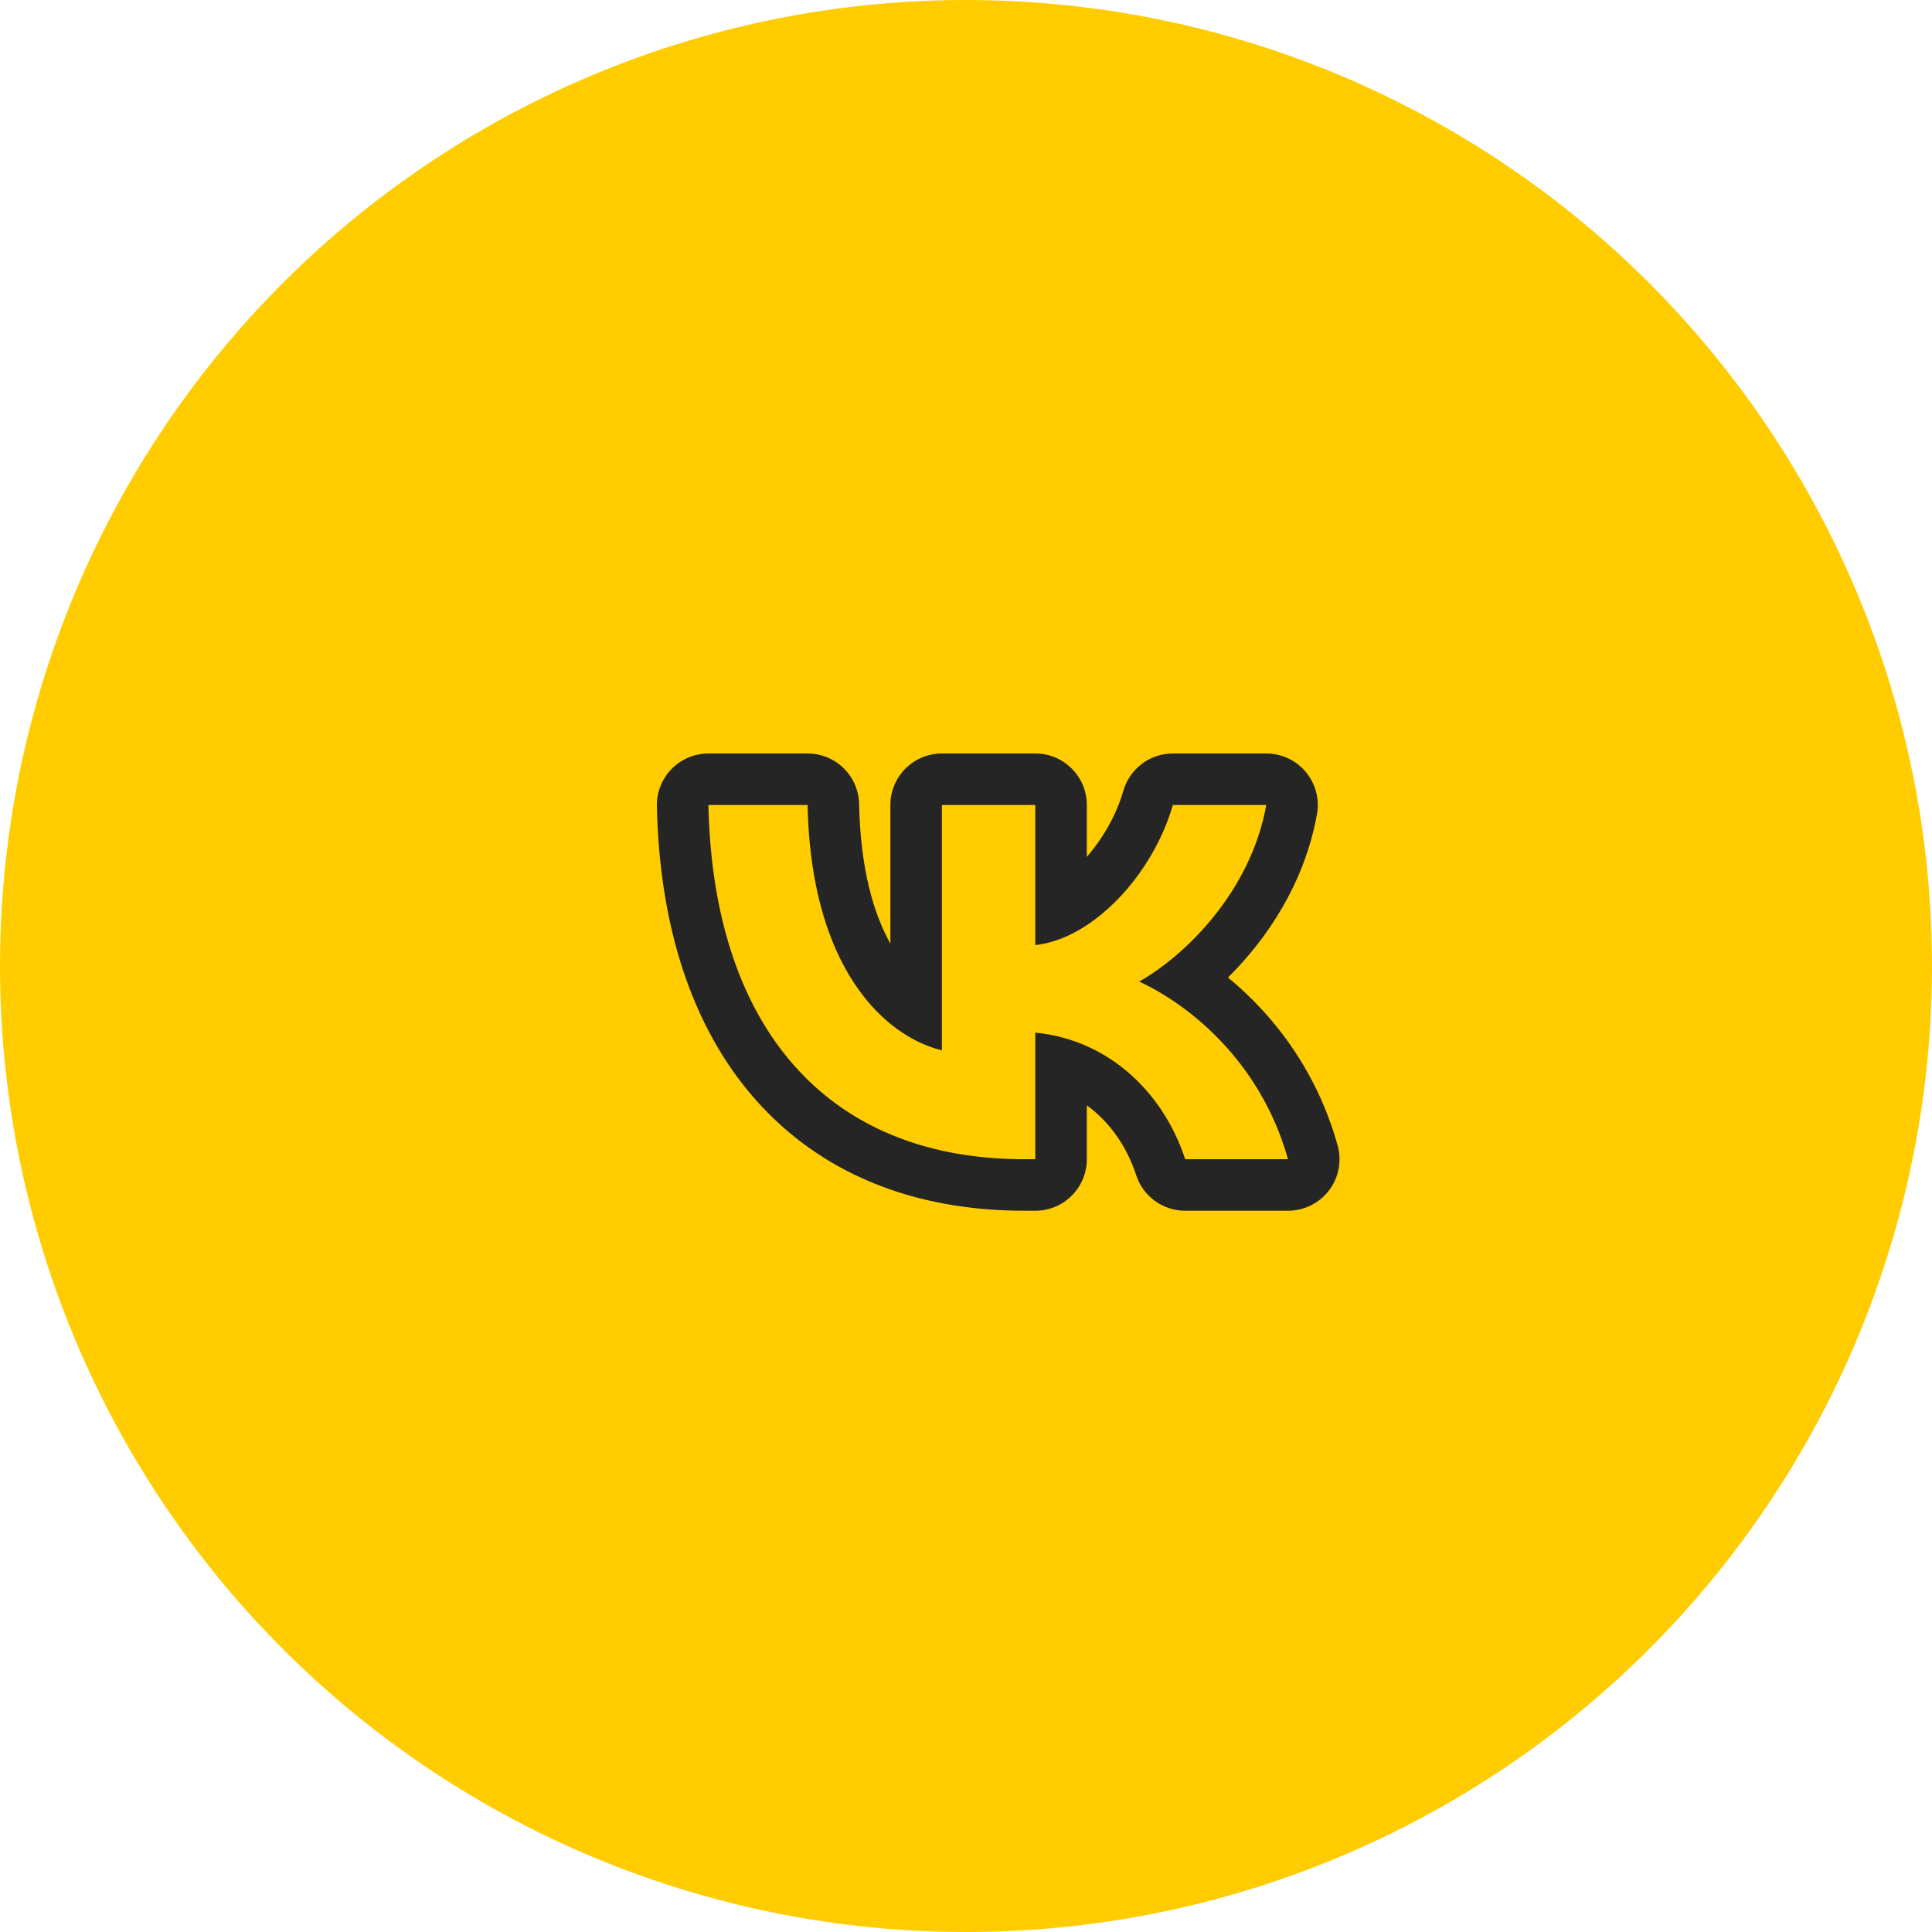 <?xml version="1.0" encoding="UTF-8"?> <svg xmlns="http://www.w3.org/2000/svg" width="240" height="240" viewBox="0 0 240 240" fill="none"> <circle cx="120" cy="120" r="120" fill="#FFCC00"></circle> <path fill-rule="evenodd" clip-rule="evenodd" d="M83.426 95.525C84.63 94.295 86.279 93.602 88 93.602H100.322C103.806 93.602 106.651 96.389 106.721 99.873C106.883 107.956 108.524 113.489 110.606 117.222V100.002C110.606 96.467 113.472 93.602 117.006 93.602H128.609C132.144 93.602 135.009 96.467 135.009 100.002V106.44C137.051 104.102 138.695 101.184 139.549 98.226C140.34 95.487 142.847 93.602 145.698 93.602H157.301C159.197 93.602 160.995 94.442 162.211 95.896C163.427 97.351 163.935 99.269 163.6 101.135C162.069 109.64 157.473 116.554 152.547 121.432C157.979 125.903 163.477 132.701 166.162 142.273C166.703 144.202 166.31 146.272 165.1 147.868C163.89 149.464 162.002 150.402 160 150.402H147.227C144.461 150.402 142.008 148.624 141.146 145.995C139.943 142.327 137.787 139.318 135.009 137.312V144.002C135.009 147.536 132.144 150.402 128.609 150.402H127.215C113.392 150.402 101.862 145.702 93.797 136.536C85.847 127.5 81.914 114.868 81.601 100.138C81.564 98.417 82.222 96.754 83.426 95.525ZM128.609 128.278C130.894 128.5 133.037 129.08 135.009 129.957C140.842 132.552 145.177 137.748 147.227 144.002H160C159.348 141.678 158.499 139.548 157.512 137.602C154.827 132.307 151.118 128.378 147.569 125.645C145.401 123.975 143.293 122.752 141.516 121.935C143.274 120.94 145.25 119.509 147.203 117.695C150.296 114.822 153.328 110.987 155.338 106.402C156.212 104.405 156.893 102.266 157.301 100.002H145.698C143.941 106.084 139.778 111.781 135.009 114.925C132.941 116.289 130.759 117.172 128.609 117.399V100.002H117.006V130.48C114.945 129.975 112.729 128.914 110.606 127.183C105.319 122.869 100.611 114.395 100.322 100.002H88C88.046 102.206 88.18 104.341 88.398 106.402C90.713 128.232 102.572 141.821 122.209 143.761C123.826 143.921 125.495 144.002 127.215 144.002H128.609V128.278Z" fill="#252525"></path> </svg> 